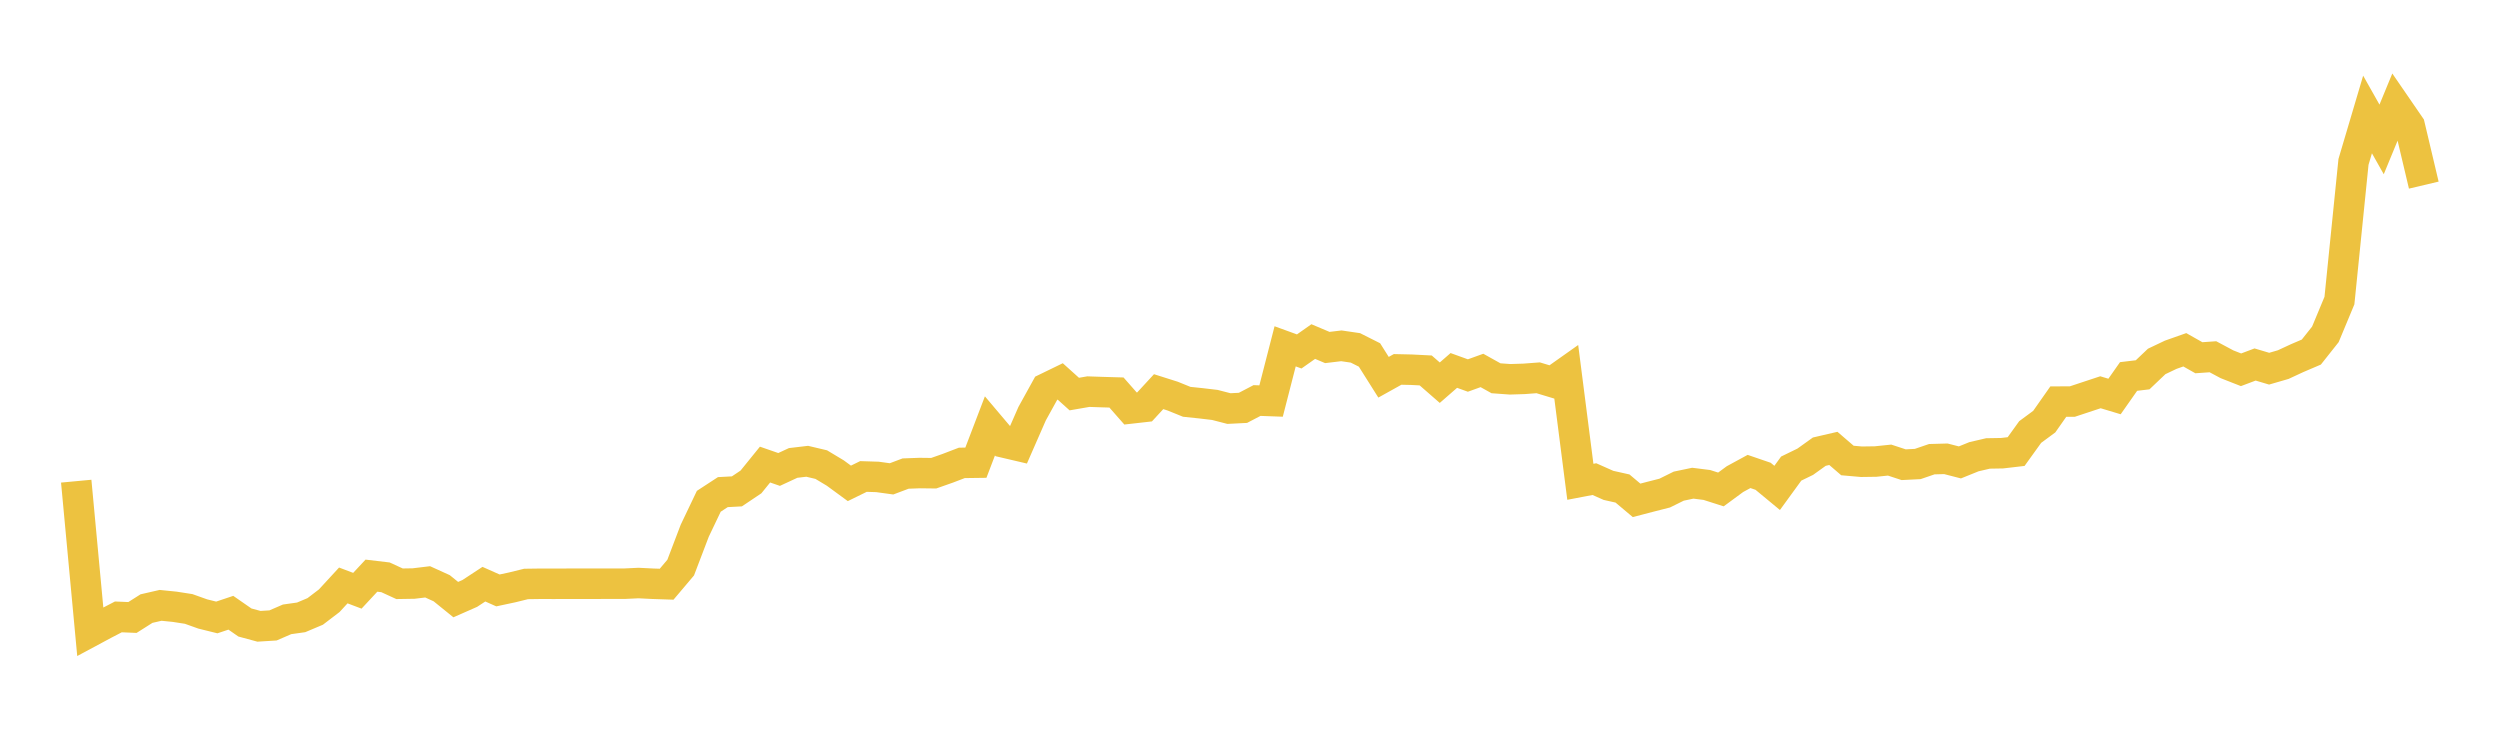 <svg width="164" height="48" xmlns="http://www.w3.org/2000/svg" xmlns:xlink="http://www.w3.org/1999/xlink"><path fill="none" stroke="rgb(237,194,64)" stroke-width="2" d="M5,31.565L5.922,41.441L6.844,40.946L7.766,40.468L8.689,40.507L9.611,39.923L10.533,39.711L11.455,39.804L12.377,39.947L13.299,40.276L14.222,40.505L15.144,40.196L16.066,40.836L16.988,41.085L17.91,41.028L18.832,40.629L19.754,40.499L20.677,40.11L21.599,39.407L22.521,38.405L23.443,38.754L24.365,37.763L25.287,37.872L26.21,38.295L27.132,38.28L28.054,38.169L28.976,38.588L29.898,39.334L30.82,38.928L31.743,38.322L32.665,38.732L33.587,38.535L34.509,38.308L35.431,38.295L36.353,38.297L37.275,38.293L38.198,38.293L39.12,38.293L40.042,38.291L40.964,38.291L41.886,38.247L42.808,38.293L43.731,38.324L44.653,37.234L45.575,34.815L46.497,32.884L47.419,32.283L48.341,32.234L49.263,31.615L50.186,30.476L51.108,30.796L52.03,30.369L52.952,30.26L53.874,30.478L54.796,31.032L55.719,31.709L56.641,31.257L57.563,31.286L58.485,31.413L59.407,31.066L60.329,31.032L61.251,31.043L62.174,30.718L63.096,30.365L64.018,30.353L64.94,27.939L65.862,29.029L66.784,29.245L67.707,27.138L68.629,25.469L69.551,25.021L70.473,25.851L71.395,25.691L72.317,25.722L73.24,25.749L74.162,26.797L75.084,26.693L76.006,25.693L76.928,25.985L77.85,26.359L78.772,26.455L79.695,26.564L80.617,26.802L81.539,26.755L82.461,26.274L83.383,26.308L84.305,22.719L85.228,23.055L86.15,22.406L87.072,22.796L87.994,22.686L88.916,22.821L89.838,23.285L90.76,24.747L91.683,24.233L92.605,24.254L93.527,24.301L94.449,25.105L95.371,24.301L96.293,24.634L97.216,24.301L98.138,24.815L99.06,24.882L99.982,24.853L100.904,24.783L101.826,25.062L102.749,24.409L103.671,31.606L104.593,31.43L105.515,31.84L106.437,32.047L107.359,32.823L108.281,32.582L109.204,32.347L110.126,31.891L111.048,31.698L111.97,31.814L112.892,32.108L113.814,31.43L114.737,30.928L115.659,31.244L116.581,32.007L117.503,30.739L118.425,30.29L119.347,29.629L120.269,29.415L121.192,30.209L122.114,30.29L123.036,30.277L123.958,30.182L124.88,30.485L125.802,30.439L126.725,30.123L127.647,30.097L128.569,30.334L129.491,29.961L130.413,29.746L131.335,29.73L132.257,29.623L133.18,28.34L134.102,27.66L135.024,26.346L135.946,26.342L136.868,26.037L137.79,25.732L138.713,26.01L139.635,24.697L140.557,24.587L141.479,23.71L142.401,23.271L143.323,22.946L144.246,23.468L145.168,23.403L146.09,23.896L147.012,24.258L147.934,23.911L148.856,24.186L149.778,23.918L150.701,23.49L151.623,23.096L152.545,21.933L153.467,19.718L154.389,10.62L155.311,7.51L156.234,9.146L157.156,6.909L158.078,8.251L159,12.144"></path></svg>